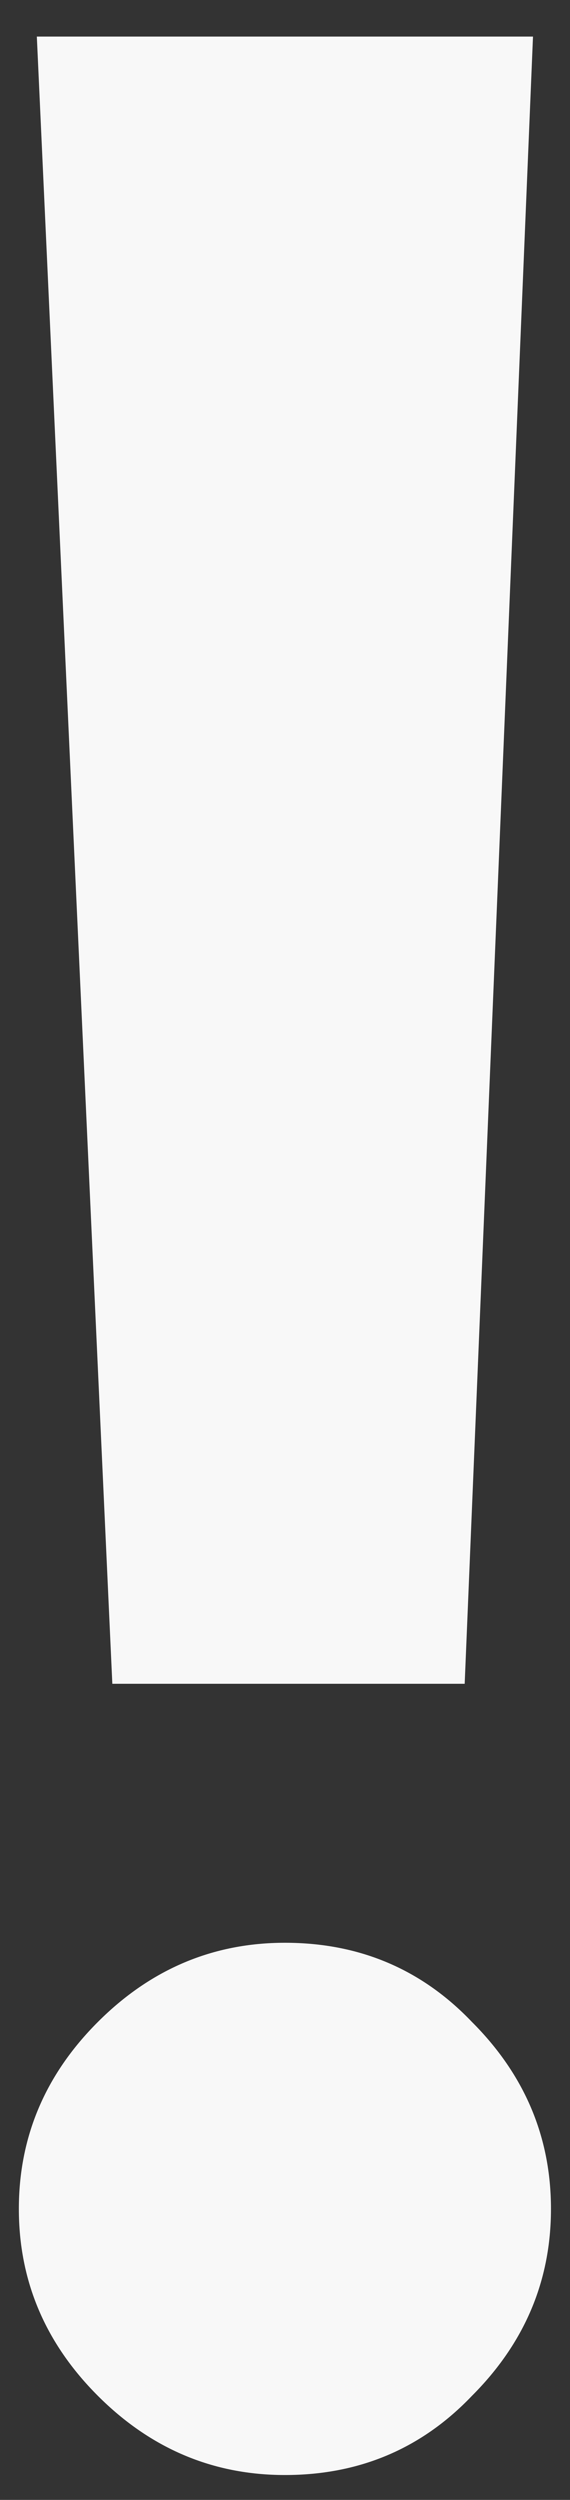 <?xml version="1.0" encoding="UTF-8"?> <svg xmlns="http://www.w3.org/2000/svg" width="13" height="57" viewBox="0 0 13 57" fill="none"><rect x="0" y="0" width="13" height="57" fill="#333333" stroke="none"/> <path d="M10.598 38.392H2.562L0.84 0.834H12.156L10.598 38.392ZM6.498 56.433C4.858 56.433 3.437 55.832 2.234 54.629C1.031 53.426 0.43 52.005 0.43 50.365C0.43 48.725 1.031 47.303 2.234 46.101C3.437 44.898 4.858 44.297 6.498 44.297C8.193 44.297 9.614 44.898 10.762 46.101C11.965 47.303 12.566 48.725 12.566 50.365C12.566 52.005 11.965 53.426 10.762 54.629C9.614 55.832 8.193 56.433 6.498 56.433Z" fill="#F8F8F8"></path> </svg> 